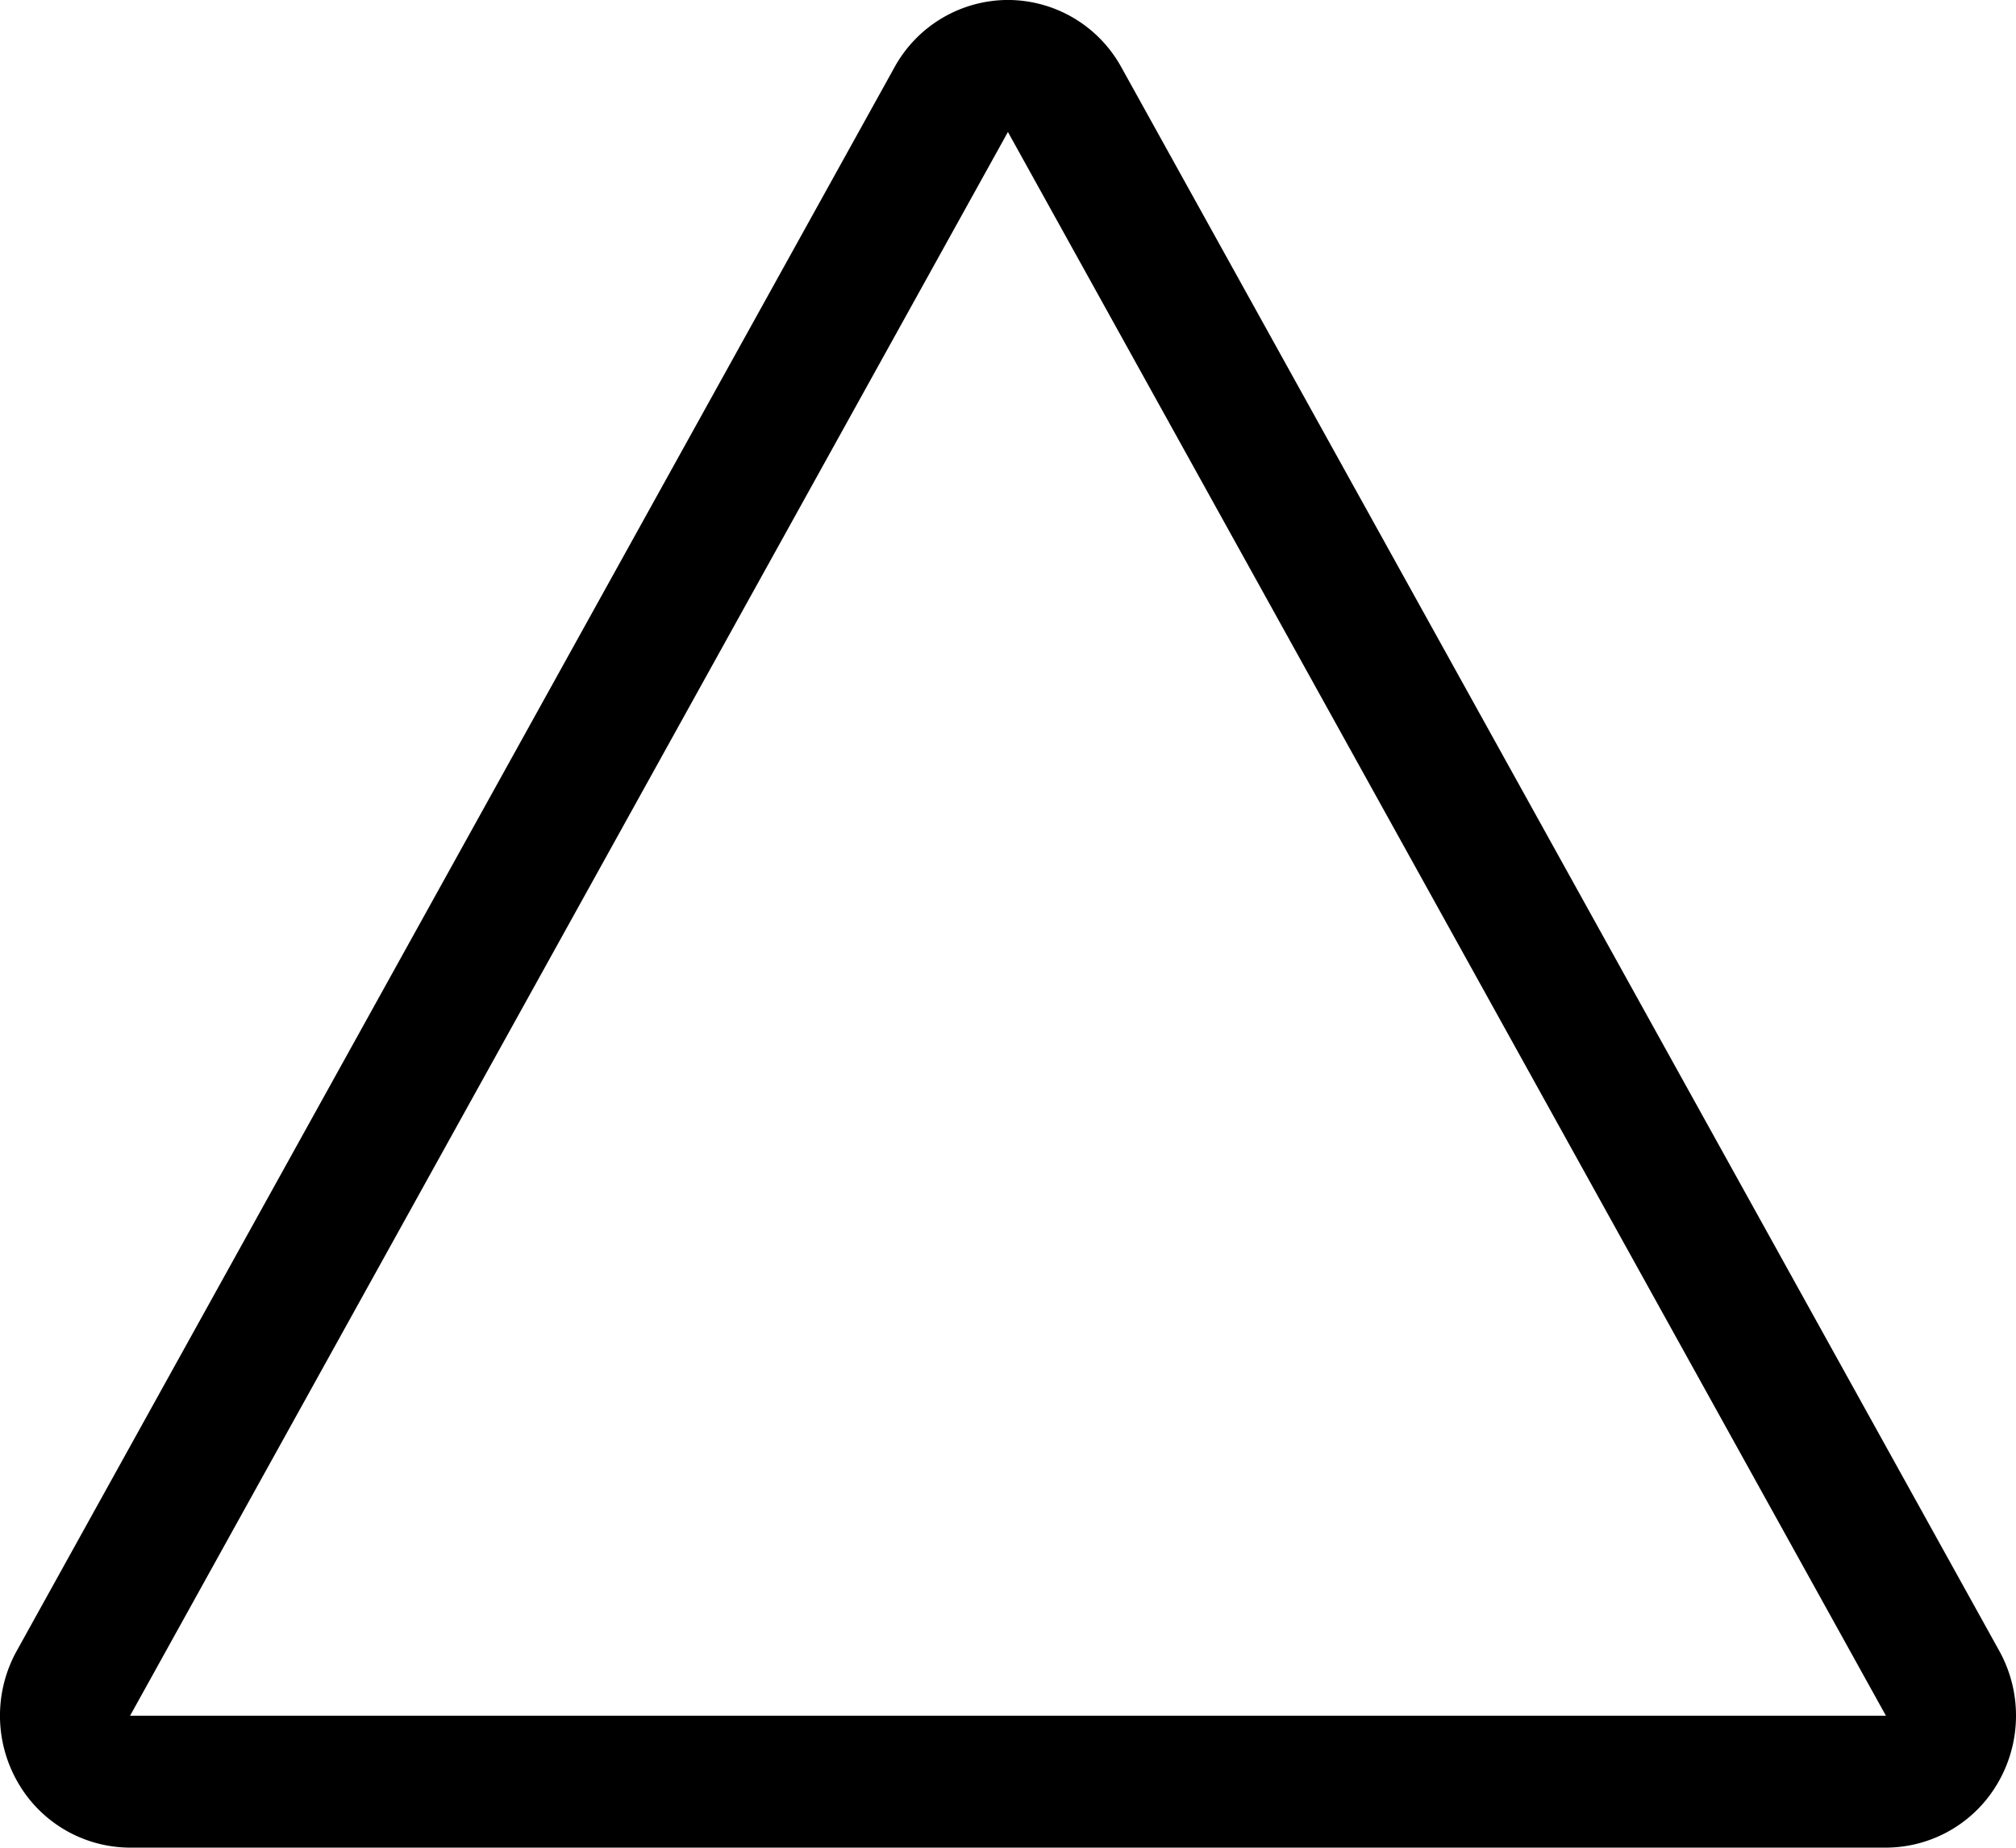 <svg xmlns="http://www.w3.org/2000/svg" width="60" height="55" viewBox="0 0 60 55"><defs><style>.a,.b{fill:#000}.b{fill-rule:evenodd}.c{fill:#333;stroke:#fff}</style></defs><path class="a" d="M29.998 3.929l26.131 47.142H3.871L29.998 3.928m0-3.929a3.862 3.862 0 0 0-3.374 2L.497 49.142a3.978 3.978 0 0 0 .032 3.91 3.862 3.862 0 0 0 3.342 1.945h52.258a3.862 3.862 0 0 0 3.342-1.945 3.981 3.981 0 0 0 .032-3.91L33.372 1.999a3.86 3.86 0 0 0-3.374-2z"/></svg>